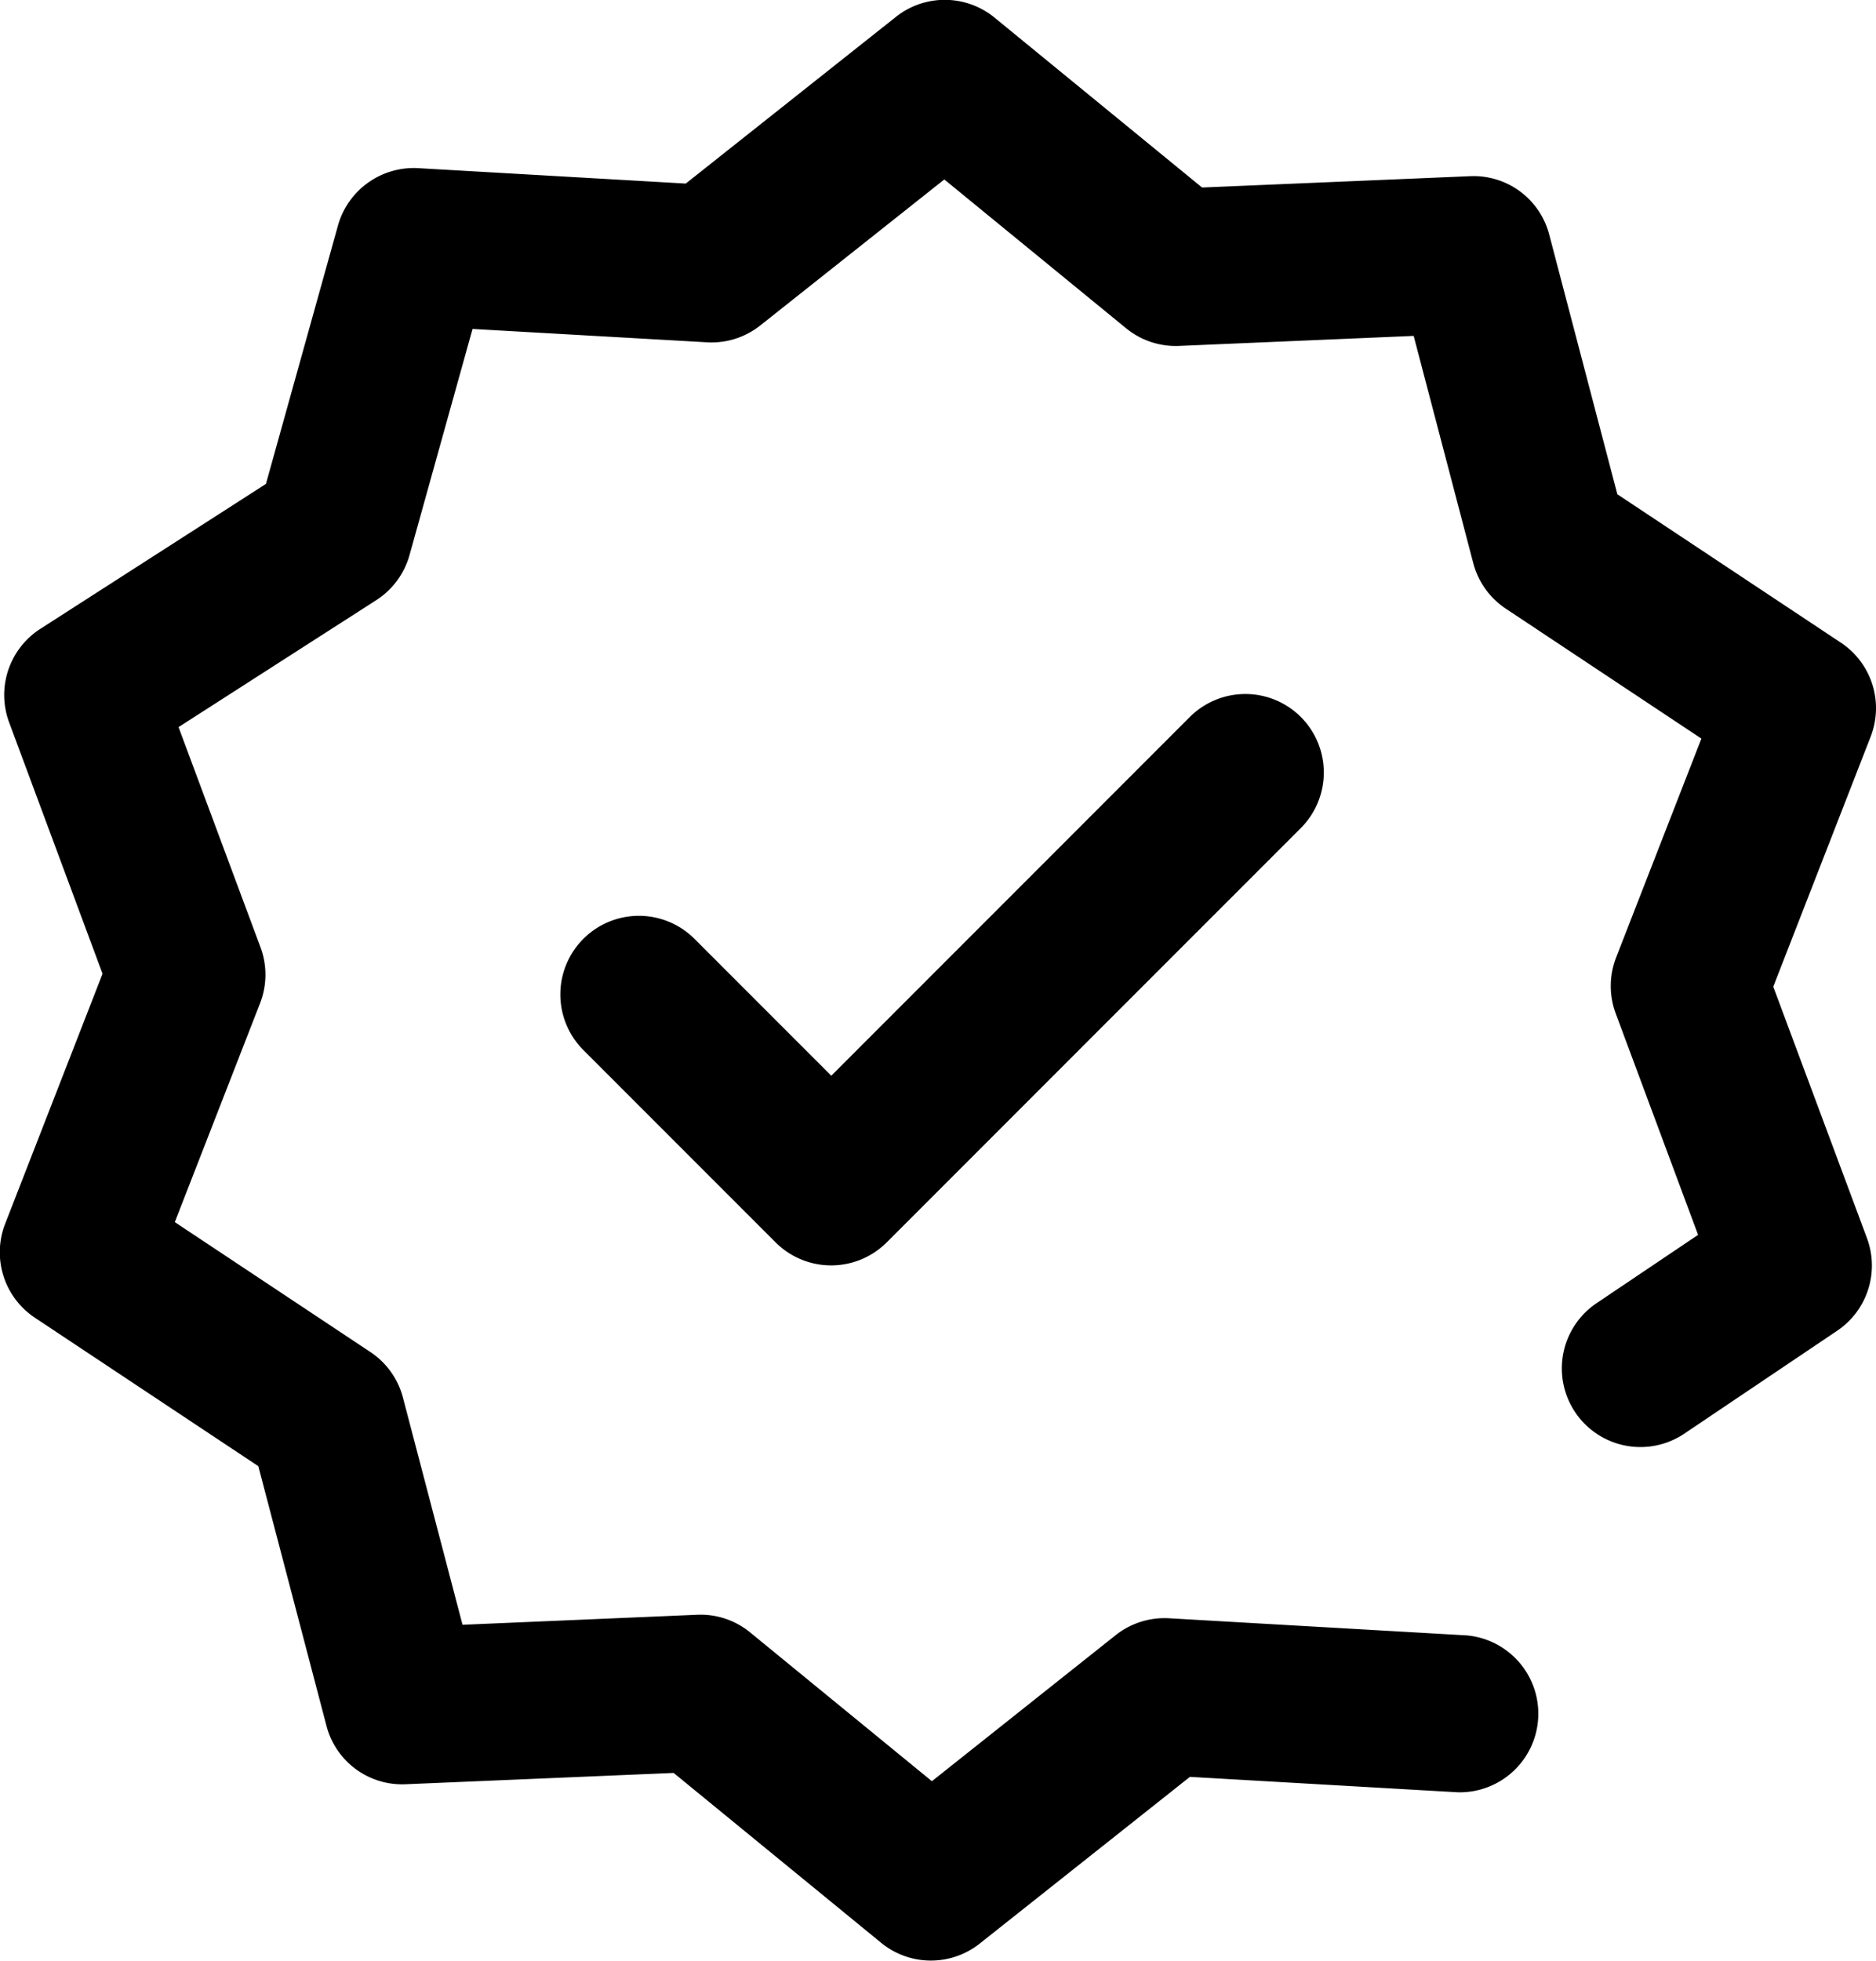 <svg xmlns="http://www.w3.org/2000/svg" width="56.224" height="58.739" viewBox="0 0 56.224 58.739">
  <g id="Group_157" data-name="Group 157" transform="translate(0 0)">
    <path id="Path_67" data-name="Path 67" d="M783.789,106.828a2.355,2.355,0,0,1,0,3.33l-12.41,12.41a2.355,2.355,0,0,1-3.33,0l-5.762-5.762a2.355,2.355,0,0,1,3.331-3.33l4.1,4.1,10.744-10.745A2.355,2.355,0,0,1,783.789,106.828Z" transform="translate(-744.804 -85.352)"/>
    <path id="Path_68" data-name="Path 68" d="M778.794,91.2l2.918-7.488a2.354,2.354,0,0,0-.891-2.817l-6.7-4.446-2.04-7.773a2.342,2.342,0,0,0-2.377-1.755l-8.029.339-6.219-5.089a2.355,2.355,0,0,0-2.955-.023l-6.3,4.994-8.023-.462a2.361,2.361,0,0,0-2.4,1.718l-2.159,7.741-6.762,4.342a2.355,2.355,0,0,0-.935,2.8l2.8,7.531-2.918,7.488a2.354,2.354,0,0,0,.892,2.817l6.695,4.446,2.041,7.773a2.342,2.342,0,0,0,2.377,1.755l8.029-.339,6.219,5.089a2.355,2.355,0,0,0,2.954.023l6.3-4.994,8.024.462a2.355,2.355,0,0,0,.27-4.7l-8.919-.513a2.358,2.358,0,0,0-1.6.506L753.578,115l-5.446-4.456a2.344,2.344,0,0,0-1.591-.53l-7.03.3-1.786-6.806a2.356,2.356,0,0,0-.975-1.364l-5.862-3.892,2.555-6.556a2.354,2.354,0,0,0,.013-1.677L731,83.424l5.921-3.8a2.355,2.355,0,0,0,1-1.349l1.89-6.778,7.025.4a2.35,2.35,0,0,0,1.6-.506l5.514-4.372,5.446,4.456a2.349,2.349,0,0,0,1.591.53l7.03-.3,1.786,6.807a2.355,2.355,0,0,0,.975,1.364l5.862,3.892-2.555,6.556a2.354,2.354,0,0,0-.013,1.677l2.469,6.633-3.043,2.047a2.355,2.355,0,1,0,2.63,3.908l4.582-3.083a2.355,2.355,0,0,0,.892-2.775Z" transform="translate(-725.649 -61.643)"/>
  </g>
</svg>
